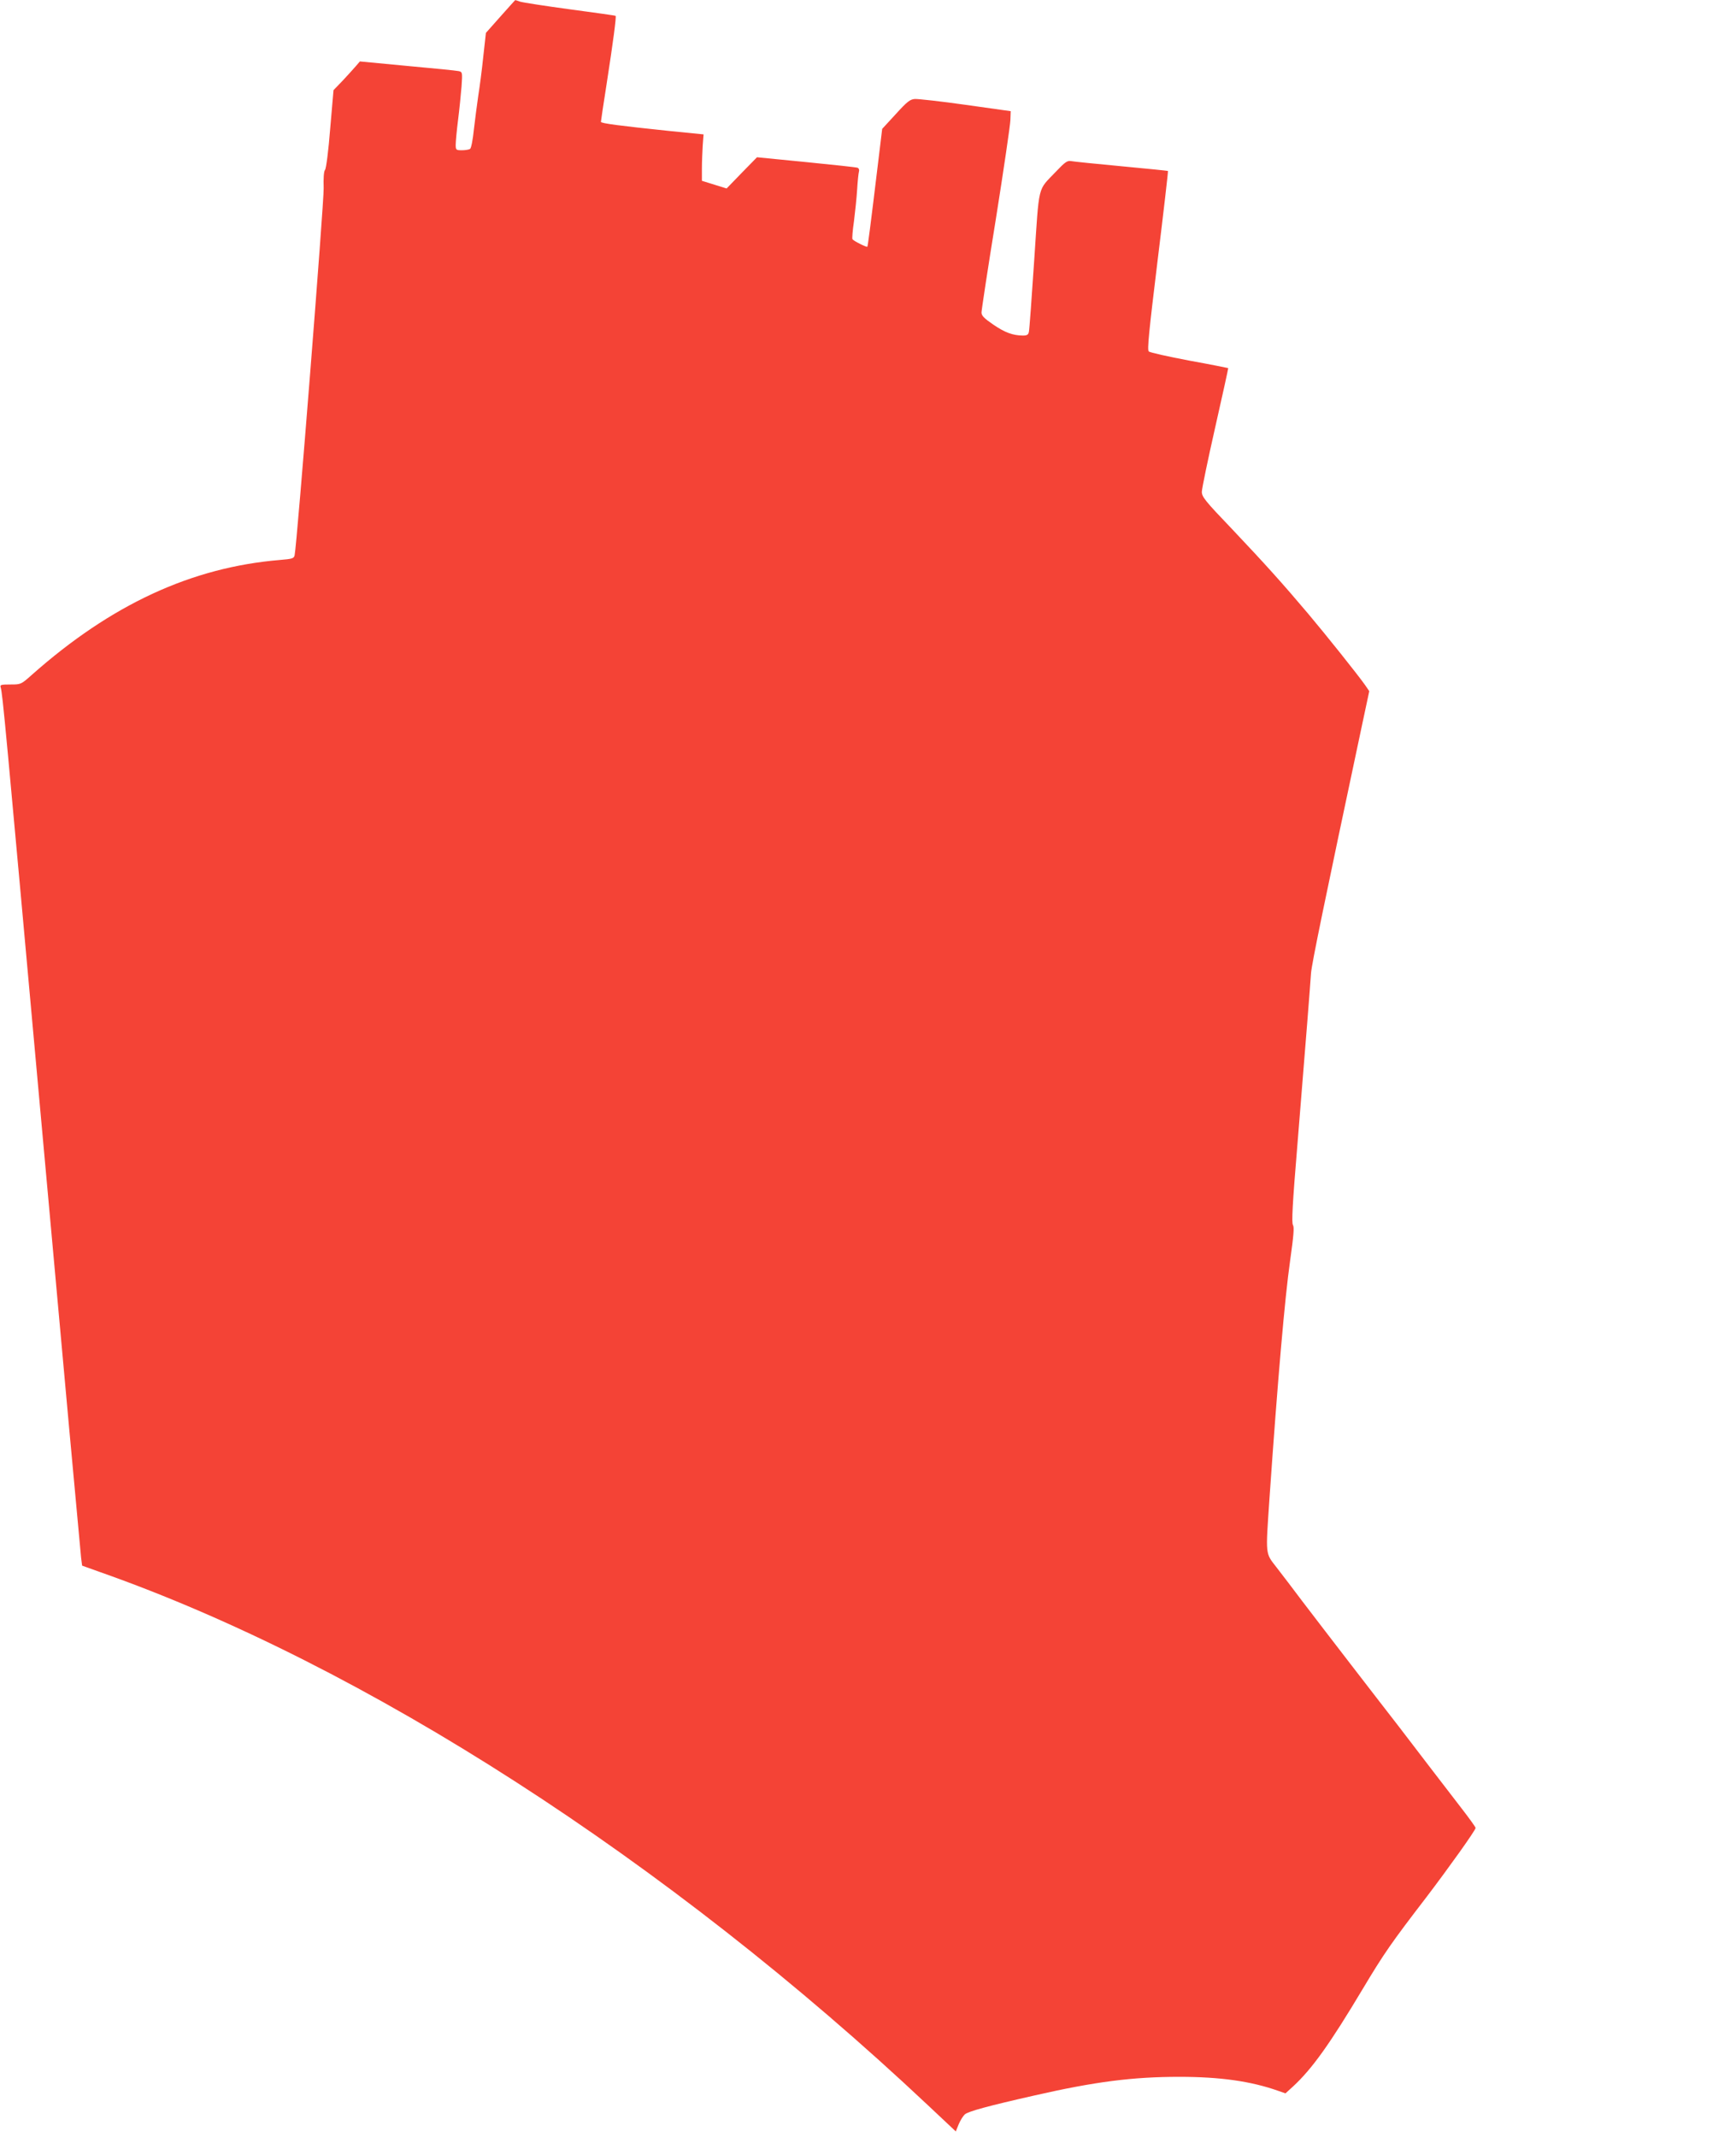 <?xml version="1.0" standalone="no"?>
<!DOCTYPE svg PUBLIC "-//W3C//DTD SVG 20010904//EN"
 "http://www.w3.org/TR/2001/REC-SVG-20010904/DTD/svg10.dtd">
<svg version="1.0" xmlns="http://www.w3.org/2000/svg"
 width="1040pt" height="1280pt" viewBox="0 0 1040 1280"
 preserveAspectRatio="xMidYMid meet">
<g transform="translate(0,1280) scale(0.1,-0.1)"
fill="#f44336" stroke="none">
<path d="M2998 12701 l-87 -98 -16 -144 c-8 -79 -22 -184 -30 -234 -7 -49 -19
-139 -26 -200 -6 -60 -16 -113 -23 -117 -6 -4 -28 -8 -48 -8 -36 0 -38 2 -38
33 0 18 6 84 14 147 8 63 17 154 21 202 6 85 5 87 -17 92 -13 3 -151 17 -308
31 l-284 27 -24 -28 c-14 -16 -49 -55 -79 -87 l-55 -57 -20 -232 c-10 -128
-24 -239 -31 -246 -7 -8 -10 -50 -8 -110 2 -85 -160 -2138 -174 -2198 -4 -19
-14 -22 -87 -28 -531 -44 -1012 -267 -1487 -688 -65 -58 -66 -58 -129 -58 -56
0 -63 -2 -58 -17 12 -41 26 -199 246 -2628 126 -1397 233 -2561 236 -2587 l6
-46 106 -38 c1584 -557 3403 -1728 4962 -3195 l166 -156 17 42 c10 24 27 51
37 60 20 18 141 51 420 114 360 82 586 111 865 111 245 0 429 -26 593 -84 l43
-15 45 41 c114 105 221 255 417 583 128 214 171 276 383 552 133 175 294 400
294 414 0 5 -39 59 -87 121 -106 138 -258 335 -372 485 -48 61 -176 228 -286
370 -109 142 -242 314 -294 383 -52 69 -120 159 -153 201 -69 89 -66 68 -43
411 49 707 92 1204 124 1428 21 149 25 199 17 212 -9 12 -3 127 26 475 53 650
77 958 82 1033 4 55 79 420 307 1493 l42 197 -26 38 c-44 62 -233 299 -341
427 -152 180 -260 300 -457 508 -159 166 -179 191 -179 221 0 18 36 192 80
386 44 194 79 354 78 355 -2 1 -106 22 -233 45 -126 24 -236 48 -243 55 -10 9
1 118 53 545 36 293 64 535 62 536 -1 1 -126 14 -277 28 -151 14 -287 28 -303
31 -23 4 -36 -5 -91 -63 -112 -118 -99 -65 -130 -527 -15 -225 -29 -420 -32
-432 -3 -18 -11 -23 -37 -23 -60 1 -107 18 -177 66 -54 37 -70 53 -70 72 0 13
38 265 86 560 47 296 86 562 87 592 l2 54 -270 38 c-148 21 -285 36 -304 35
-29 -2 -46 -15 -115 -91 l-81 -88 -22 -182 c-51 -423 -64 -520 -67 -524 -5 -4
-83 35 -89 45 -3 5 1 53 9 108 7 55 16 141 19 190 3 50 8 98 11 108 3 9 -1 19
-8 22 -7 3 -146 18 -308 34 l-295 29 -91 -93 -91 -94 -74 23 -74 23 0 74 c0
41 3 103 5 139 l5 65 -210 21 c-287 30 -405 45 -405 54 0 4 15 106 34 226 40
258 59 404 54 409 -1 2 -124 19 -273 39 -148 20 -283 41 -299 46 -16 6 -29 10
-30 9 -1 0 -40 -45 -88 -98z"/>
</g>
</svg>
